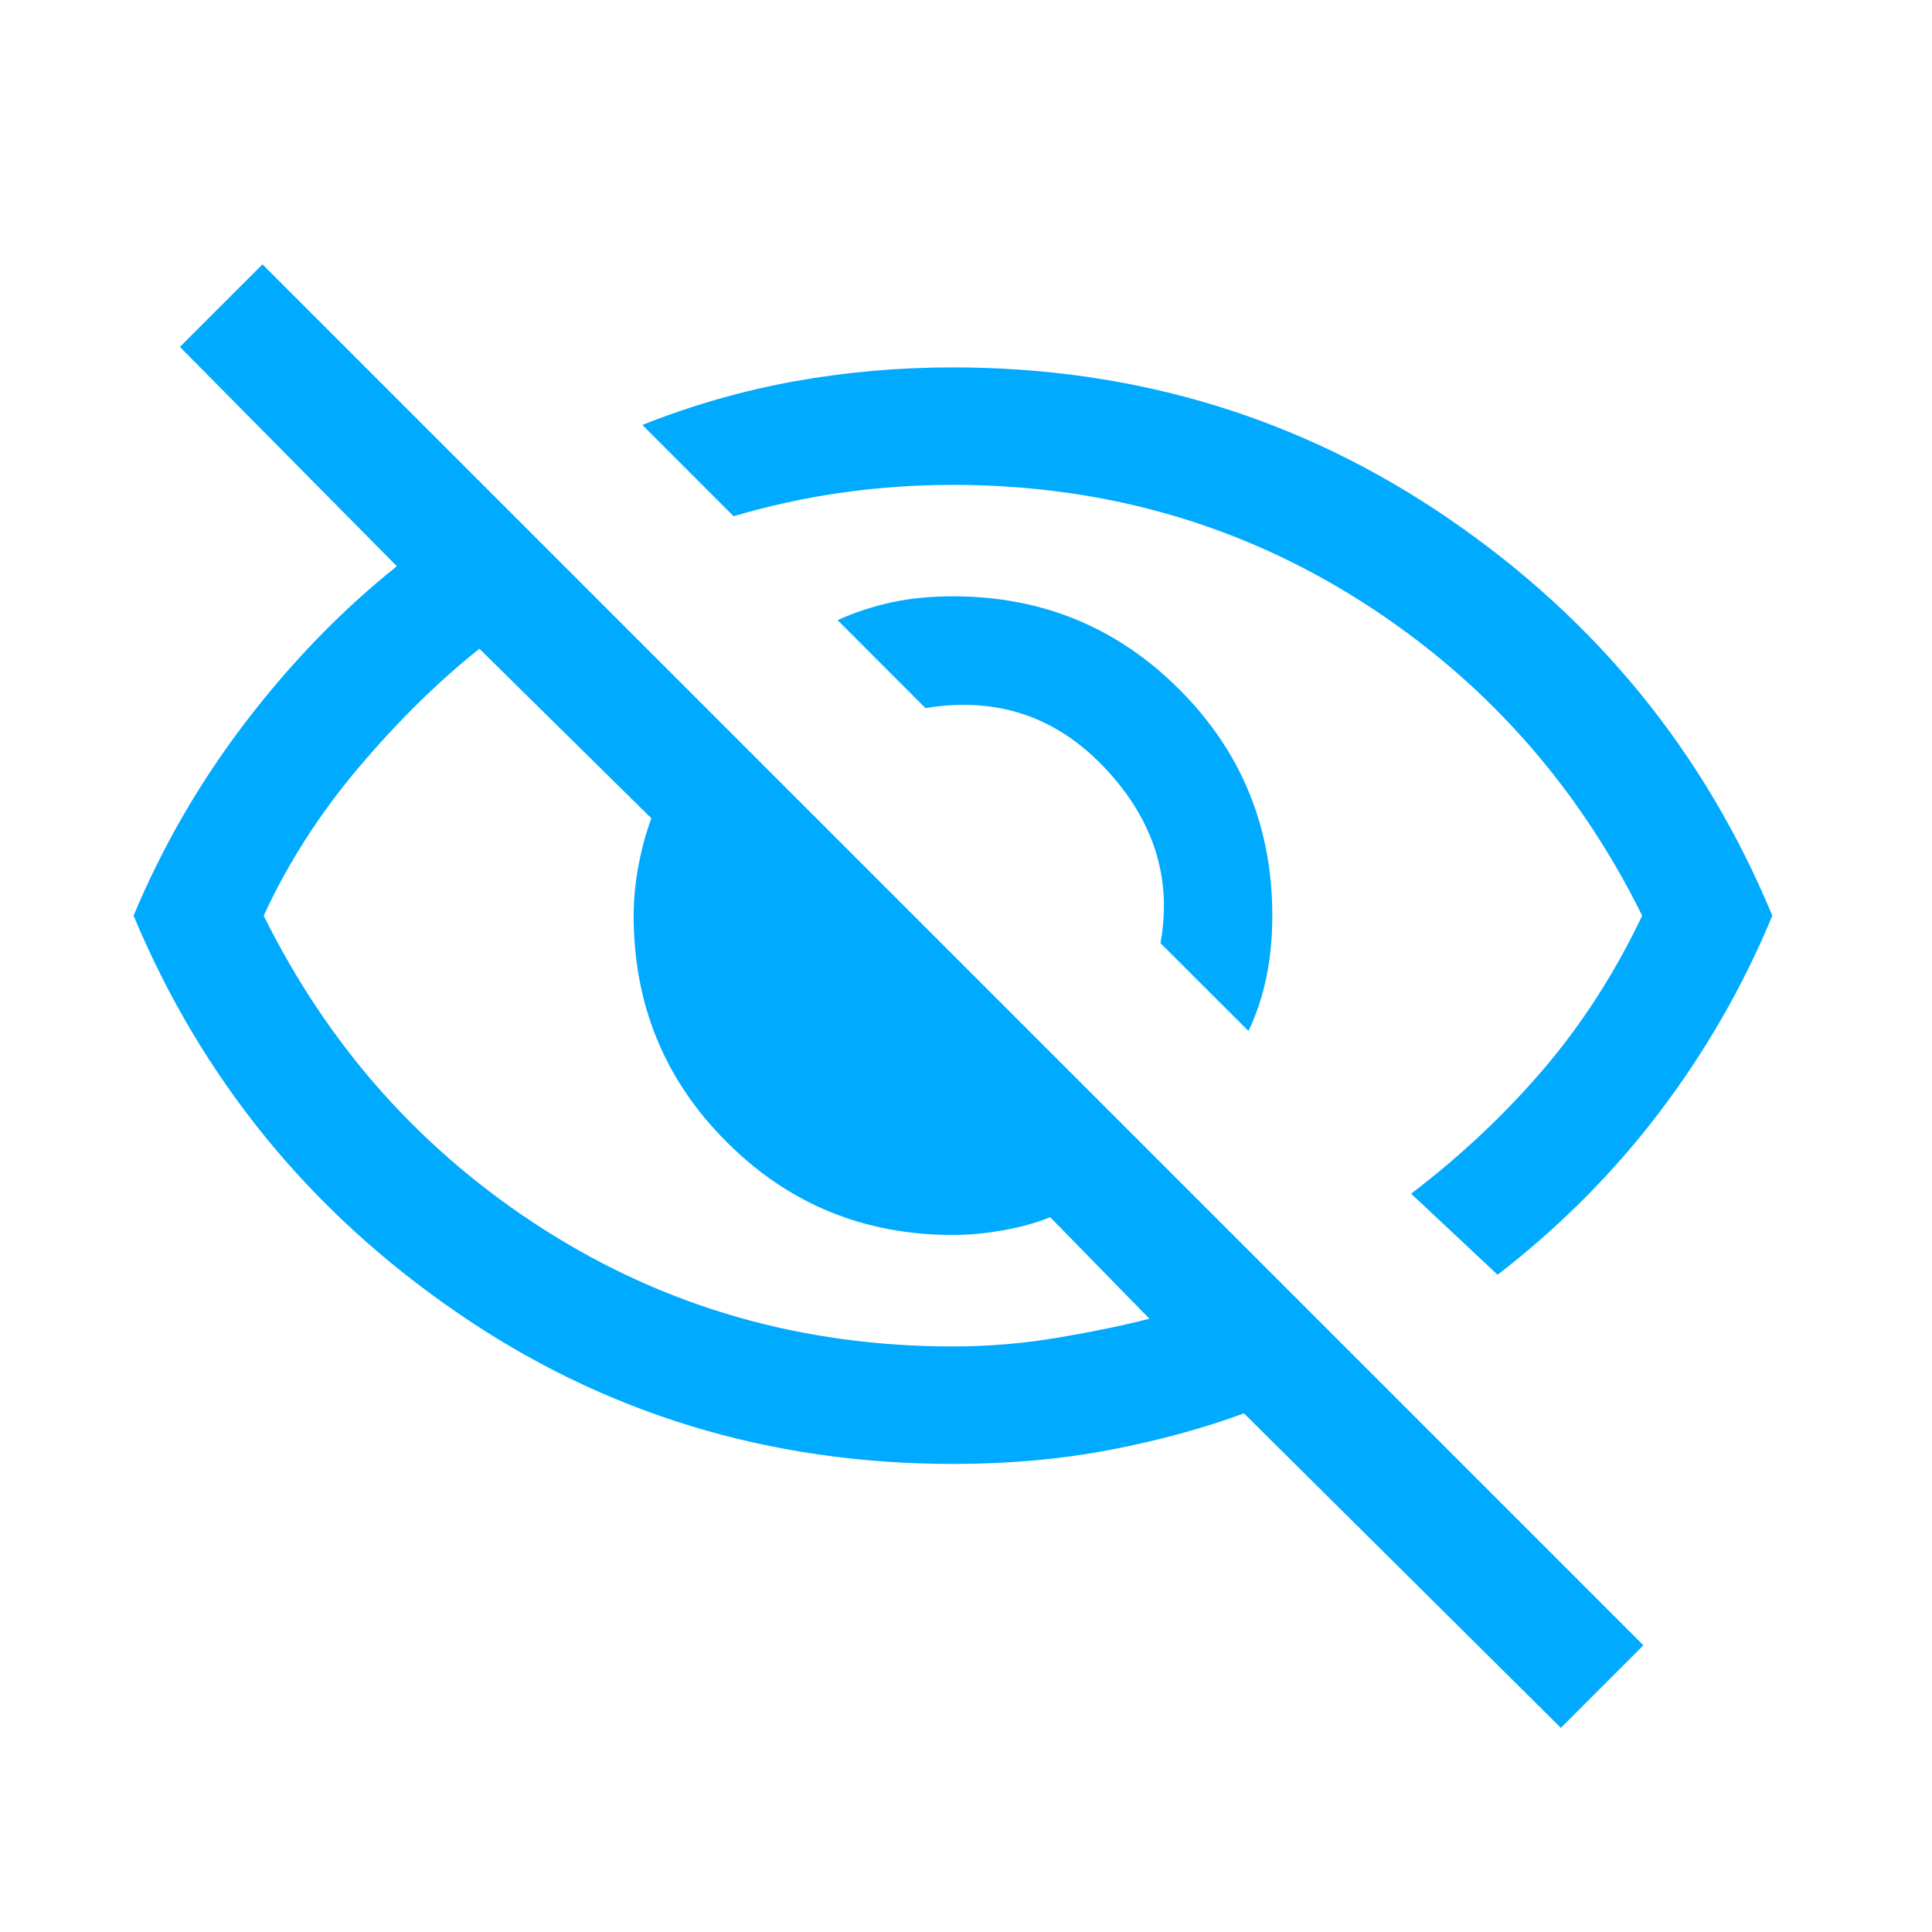 <svg width="37" height="37" viewBox="0 0 37 37" fill="none" xmlns="http://www.w3.org/2000/svg">
<path d="M23.91 19.745L22.225 18.061C22.45 16.819 22.096 15.702 21.162 14.71C20.229 13.719 19.083 13.336 17.725 13.561L16.041 11.876C16.379 11.724 16.726 11.61 17.082 11.534C17.438 11.458 17.827 11.42 18.25 11.42C19.952 11.42 21.397 12.014 22.584 13.202C23.772 14.389 24.366 15.834 24.366 17.536C24.366 17.959 24.328 18.353 24.252 18.719C24.176 19.084 24.062 19.426 23.91 19.745ZM28.681 24.413L27.025 22.861C27.975 22.136 28.819 21.342 29.556 20.48C30.294 19.617 30.925 18.636 31.45 17.536C30.2 15.011 28.406 13.005 26.069 11.517C23.731 10.03 21.125 9.286 18.25 9.286C17.525 9.286 16.813 9.336 16.113 9.436C15.413 9.536 14.725 9.686 14.05 9.886L12.302 8.138C13.25 7.761 14.219 7.483 15.207 7.304C16.195 7.125 17.21 7.036 18.25 7.036C21.765 7.036 24.936 8.005 27.761 9.944C30.585 11.882 32.646 14.413 33.942 17.536C33.387 18.876 32.669 20.127 31.789 21.289C30.909 22.45 29.873 23.492 28.681 24.413ZM29.892 33.09L23.823 27.067C23.054 27.351 22.202 27.584 21.266 27.765C20.33 27.945 19.325 28.036 18.25 28.036C14.725 28.036 11.555 27.067 8.74 25.128C5.924 23.19 3.864 20.659 2.558 17.536C3.112 16.211 3.827 14.975 4.704 13.828C5.581 12.681 6.546 11.686 7.6 10.844L3.446 6.644L5.027 5.063L31.473 31.509L29.892 33.09ZM9.181 12.424C8.389 13.055 7.618 13.813 6.869 14.699C6.12 15.585 5.514 16.53 5.05 17.536C6.3 20.061 8.094 22.067 10.431 23.555C12.769 25.042 15.375 25.786 18.25 25.786C18.933 25.786 19.613 25.728 20.29 25.613C20.966 25.497 21.541 25.378 22.012 25.255L20.113 23.311C19.858 23.415 19.562 23.497 19.225 23.559C18.889 23.62 18.564 23.651 18.25 23.651C16.548 23.651 15.103 23.058 13.916 21.87C12.728 20.683 12.135 19.238 12.135 17.536C12.135 17.232 12.165 16.914 12.227 16.583C12.289 16.251 12.371 15.947 12.475 15.672L9.181 12.424Z" fill="#00AAFF"/>
</svg>
